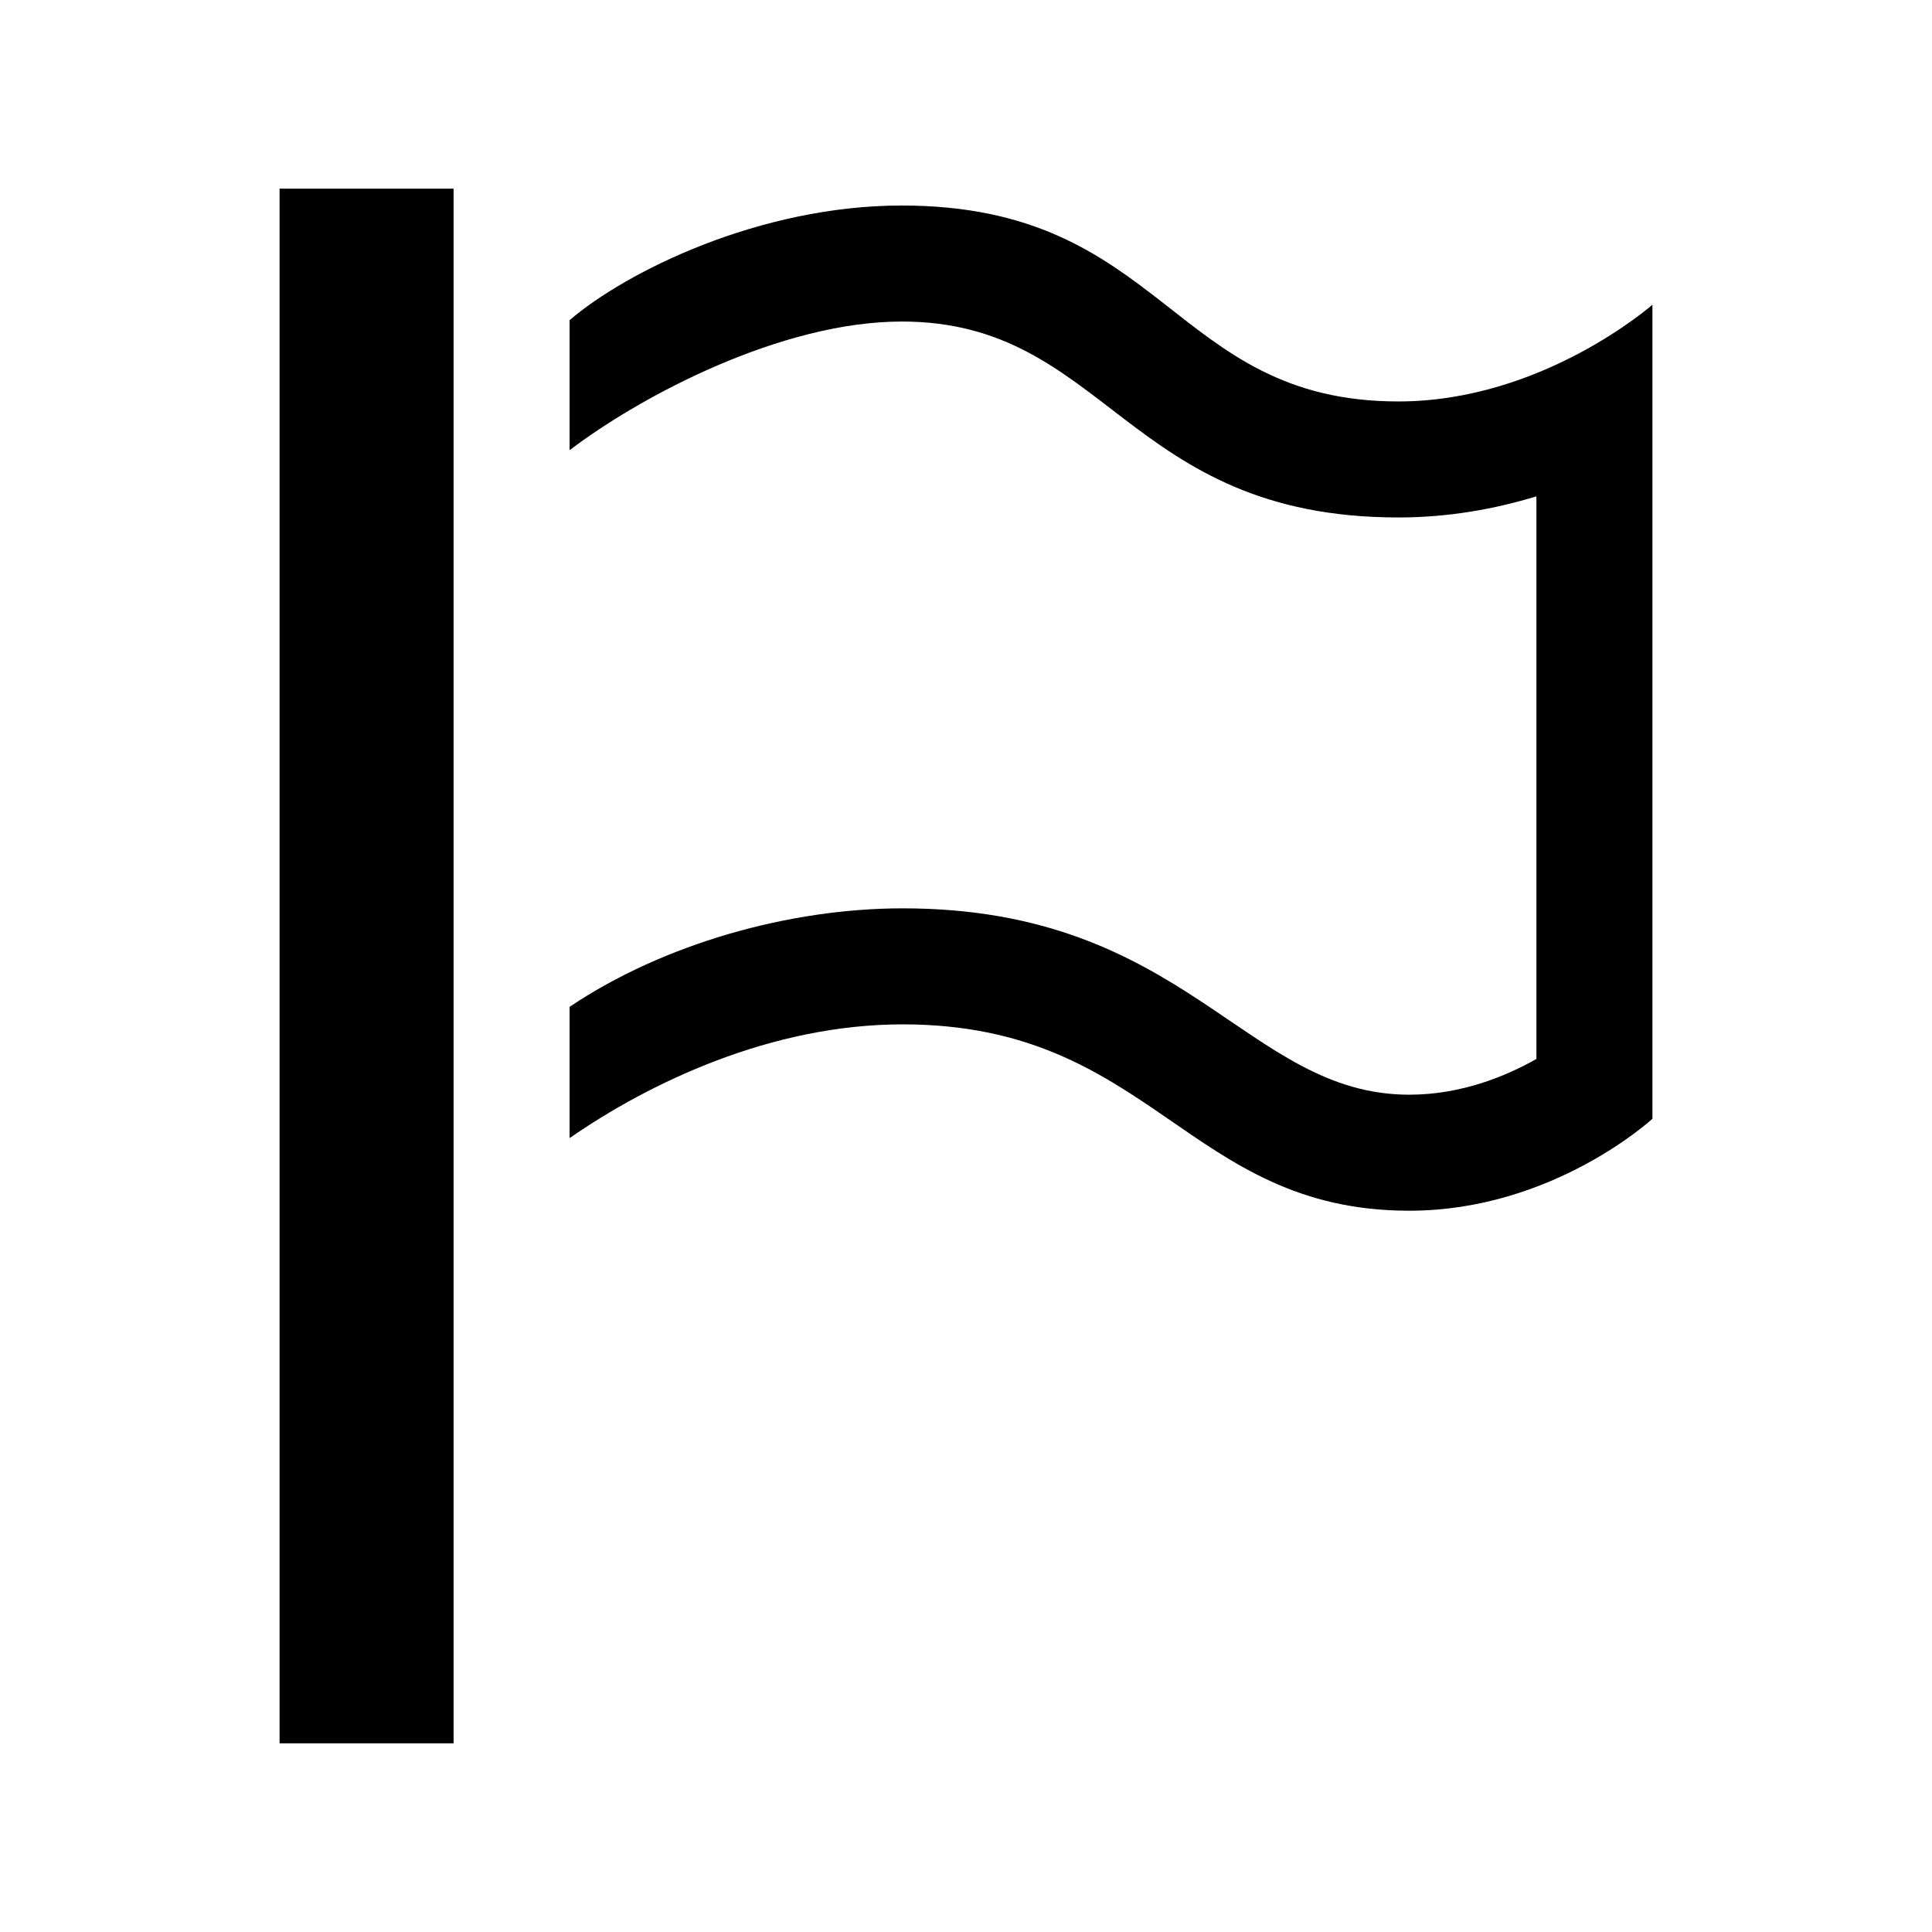 <?xml version="1.0" encoding="utf-8"?>

<!-- License Agreement at http://iconmonstr.com/license/ -->

<!DOCTYPE svg PUBLIC "-//W3C//DTD SVG 1.1//EN" "http://www.w3.org/Graphics/SVG/1.1/DTD/svg11.dtd">
<svg version="1.1" xmlns="http://www.w3.org/2000/svg" xmlns:xlink="http://www.w3.org/1999/xlink" x="0px" y="0px"
	 width="512px" height="512px" viewBox="0 0 512 512" enable-background="new 0 0 512 512" xml:space="preserve">
<path id="flag-5-icon" d="M120.204,462H74.085V50h46.119V462z M370.591,106.388c-60.271,0-61.627-51.923-131.596-51.923
	c-37.832,0-73.106,17.577-88.045,30.381c0,2.916,0,16.023,0,34.458c19.045-14.473,56.147-34.093,88.045-34.093
	c54.415,0,59.321,51.923,131.596,51.923c13.312,0,25.629-2.256,36.578-5.6V280.63c-7.838,4.454-19.763,9.476-33.69,9.476
	c-43.372,0-58.919-49.388-134.242-49.388c-30.006,0-63.334,9.358-88.286,26.1c0,20.834,0,34.79,0,34.79
	c21.204-14.696,53.426-30.144,88.286-30.144c66.08,0,75.343,49.388,134.242,49.388c38.042,0,64.437-24.369,64.437-24.369V80.746
	C437.915,80.746,408.836,106.388,370.591,106.388z"/>
</svg>
